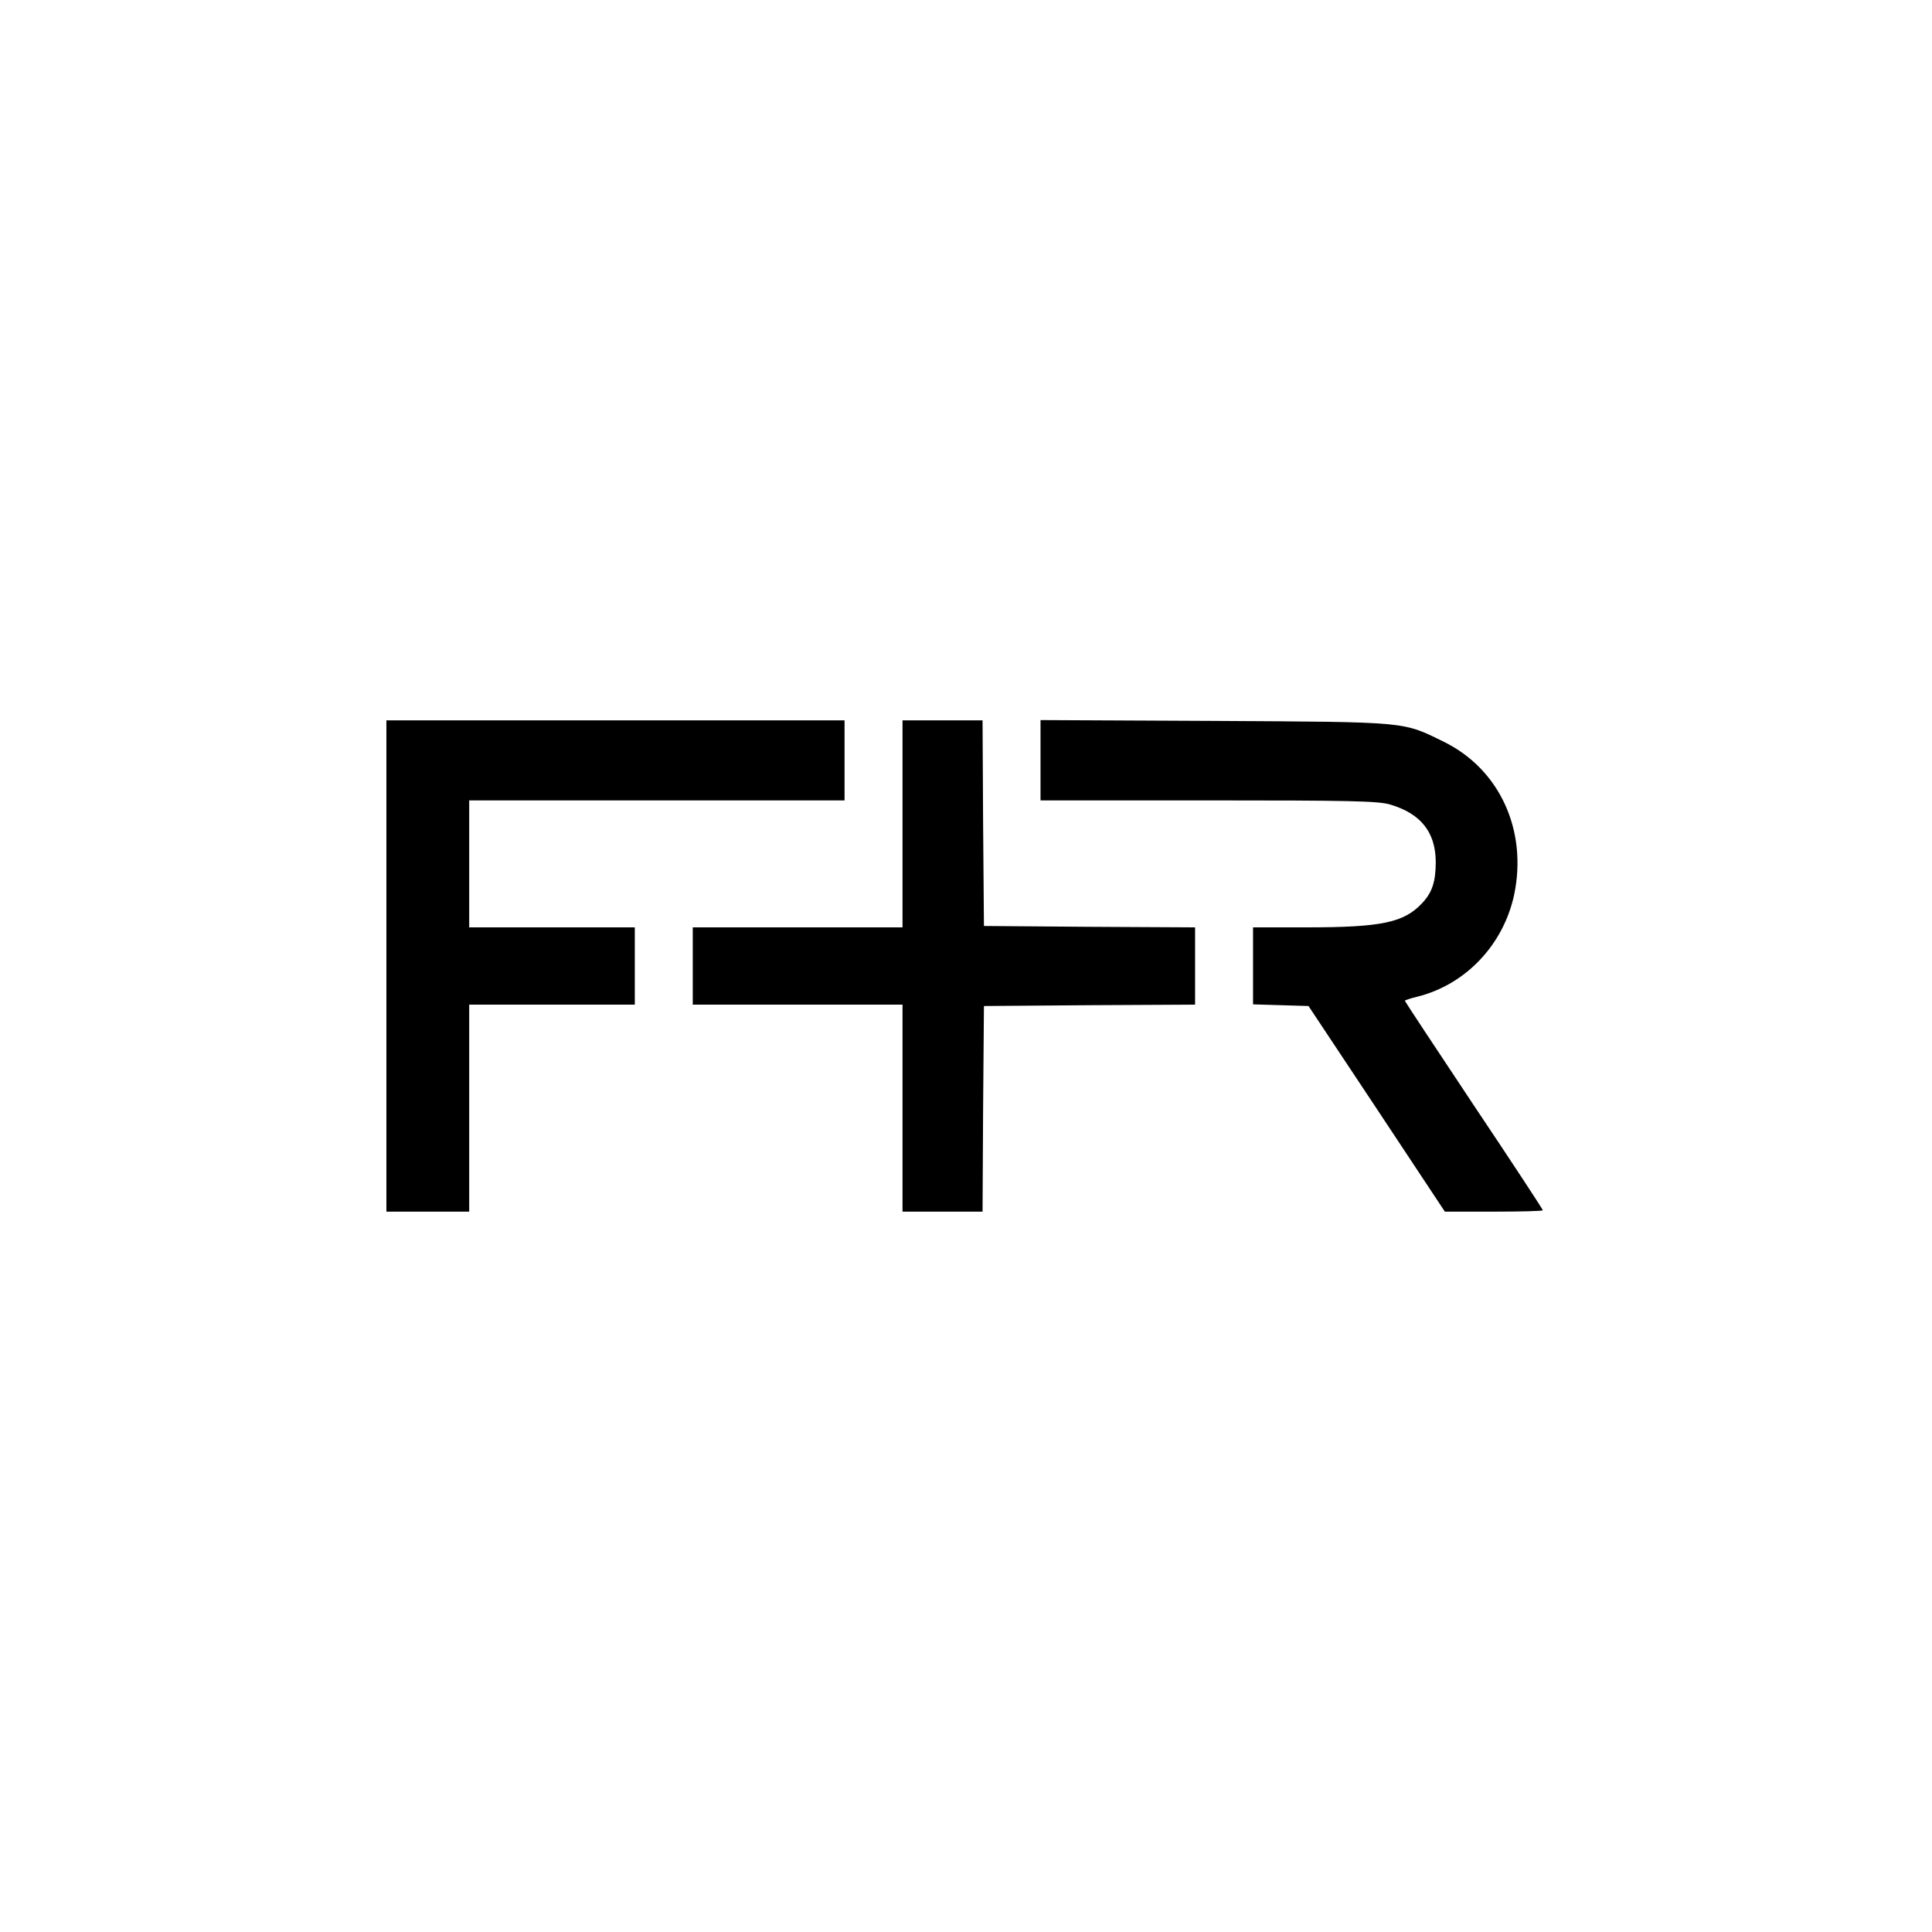 <?xml version="1.0" standalone="no"?>
<!DOCTYPE svg PUBLIC "-//W3C//DTD SVG 20010904//EN"
 "http://www.w3.org/TR/2001/REC-SVG-20010904/DTD/svg10.dtd">
<svg version="1.0" xmlns="http://www.w3.org/2000/svg"
 width="700pt" height="700pt" viewBox="0 0 700 700"
 preserveAspectRatio="xMidYMid meet">
<g transform="translate(0,700) scale(0.1,-0.1)"
fill="#000000" stroke="none">
<path d="M1400 3500 l0 -890 150 0 150 0 0 375 0 375 300 0 300 0 0 140 0 140
-300 0 -300 0 0 230 0 230 680 0 680 0 0 145 0 145 -830 0 -830 0 0 -890z"/>
<path d="M3270 4015 l0 -375 -380 0 -380 0 0 -140 0 -140 380 0 380 0 0 -375
0 -375 145 0 145 0 2 373 3 372 383 3 382 2 0 140 0 140 -382 2 -383 3 -3 373
-2 372 -145 0 -145 0 0 -375z"/>
<path d="M3770 4246 l0 -146 608 0 c510 0 616 -2 659 -15 111 -33 164 -100
165 -207 0 -73 -13 -112 -50 -151 -66 -70 -147 -87 -419 -87 l-193 0 0 -140 0
-139 101 -3 100 -3 247 -372 247 -373 178 0 c97 0 177 2 177 5 0 3 -112 174
-250 380 -137 206 -250 377 -250 379 0 2 21 9 46 15 175 44 311 188 350 369
49 234 -53 456 -256 555 -149 73 -124 71 -827 75 l-633 3 0 -145z"/>
</g>
</svg>
